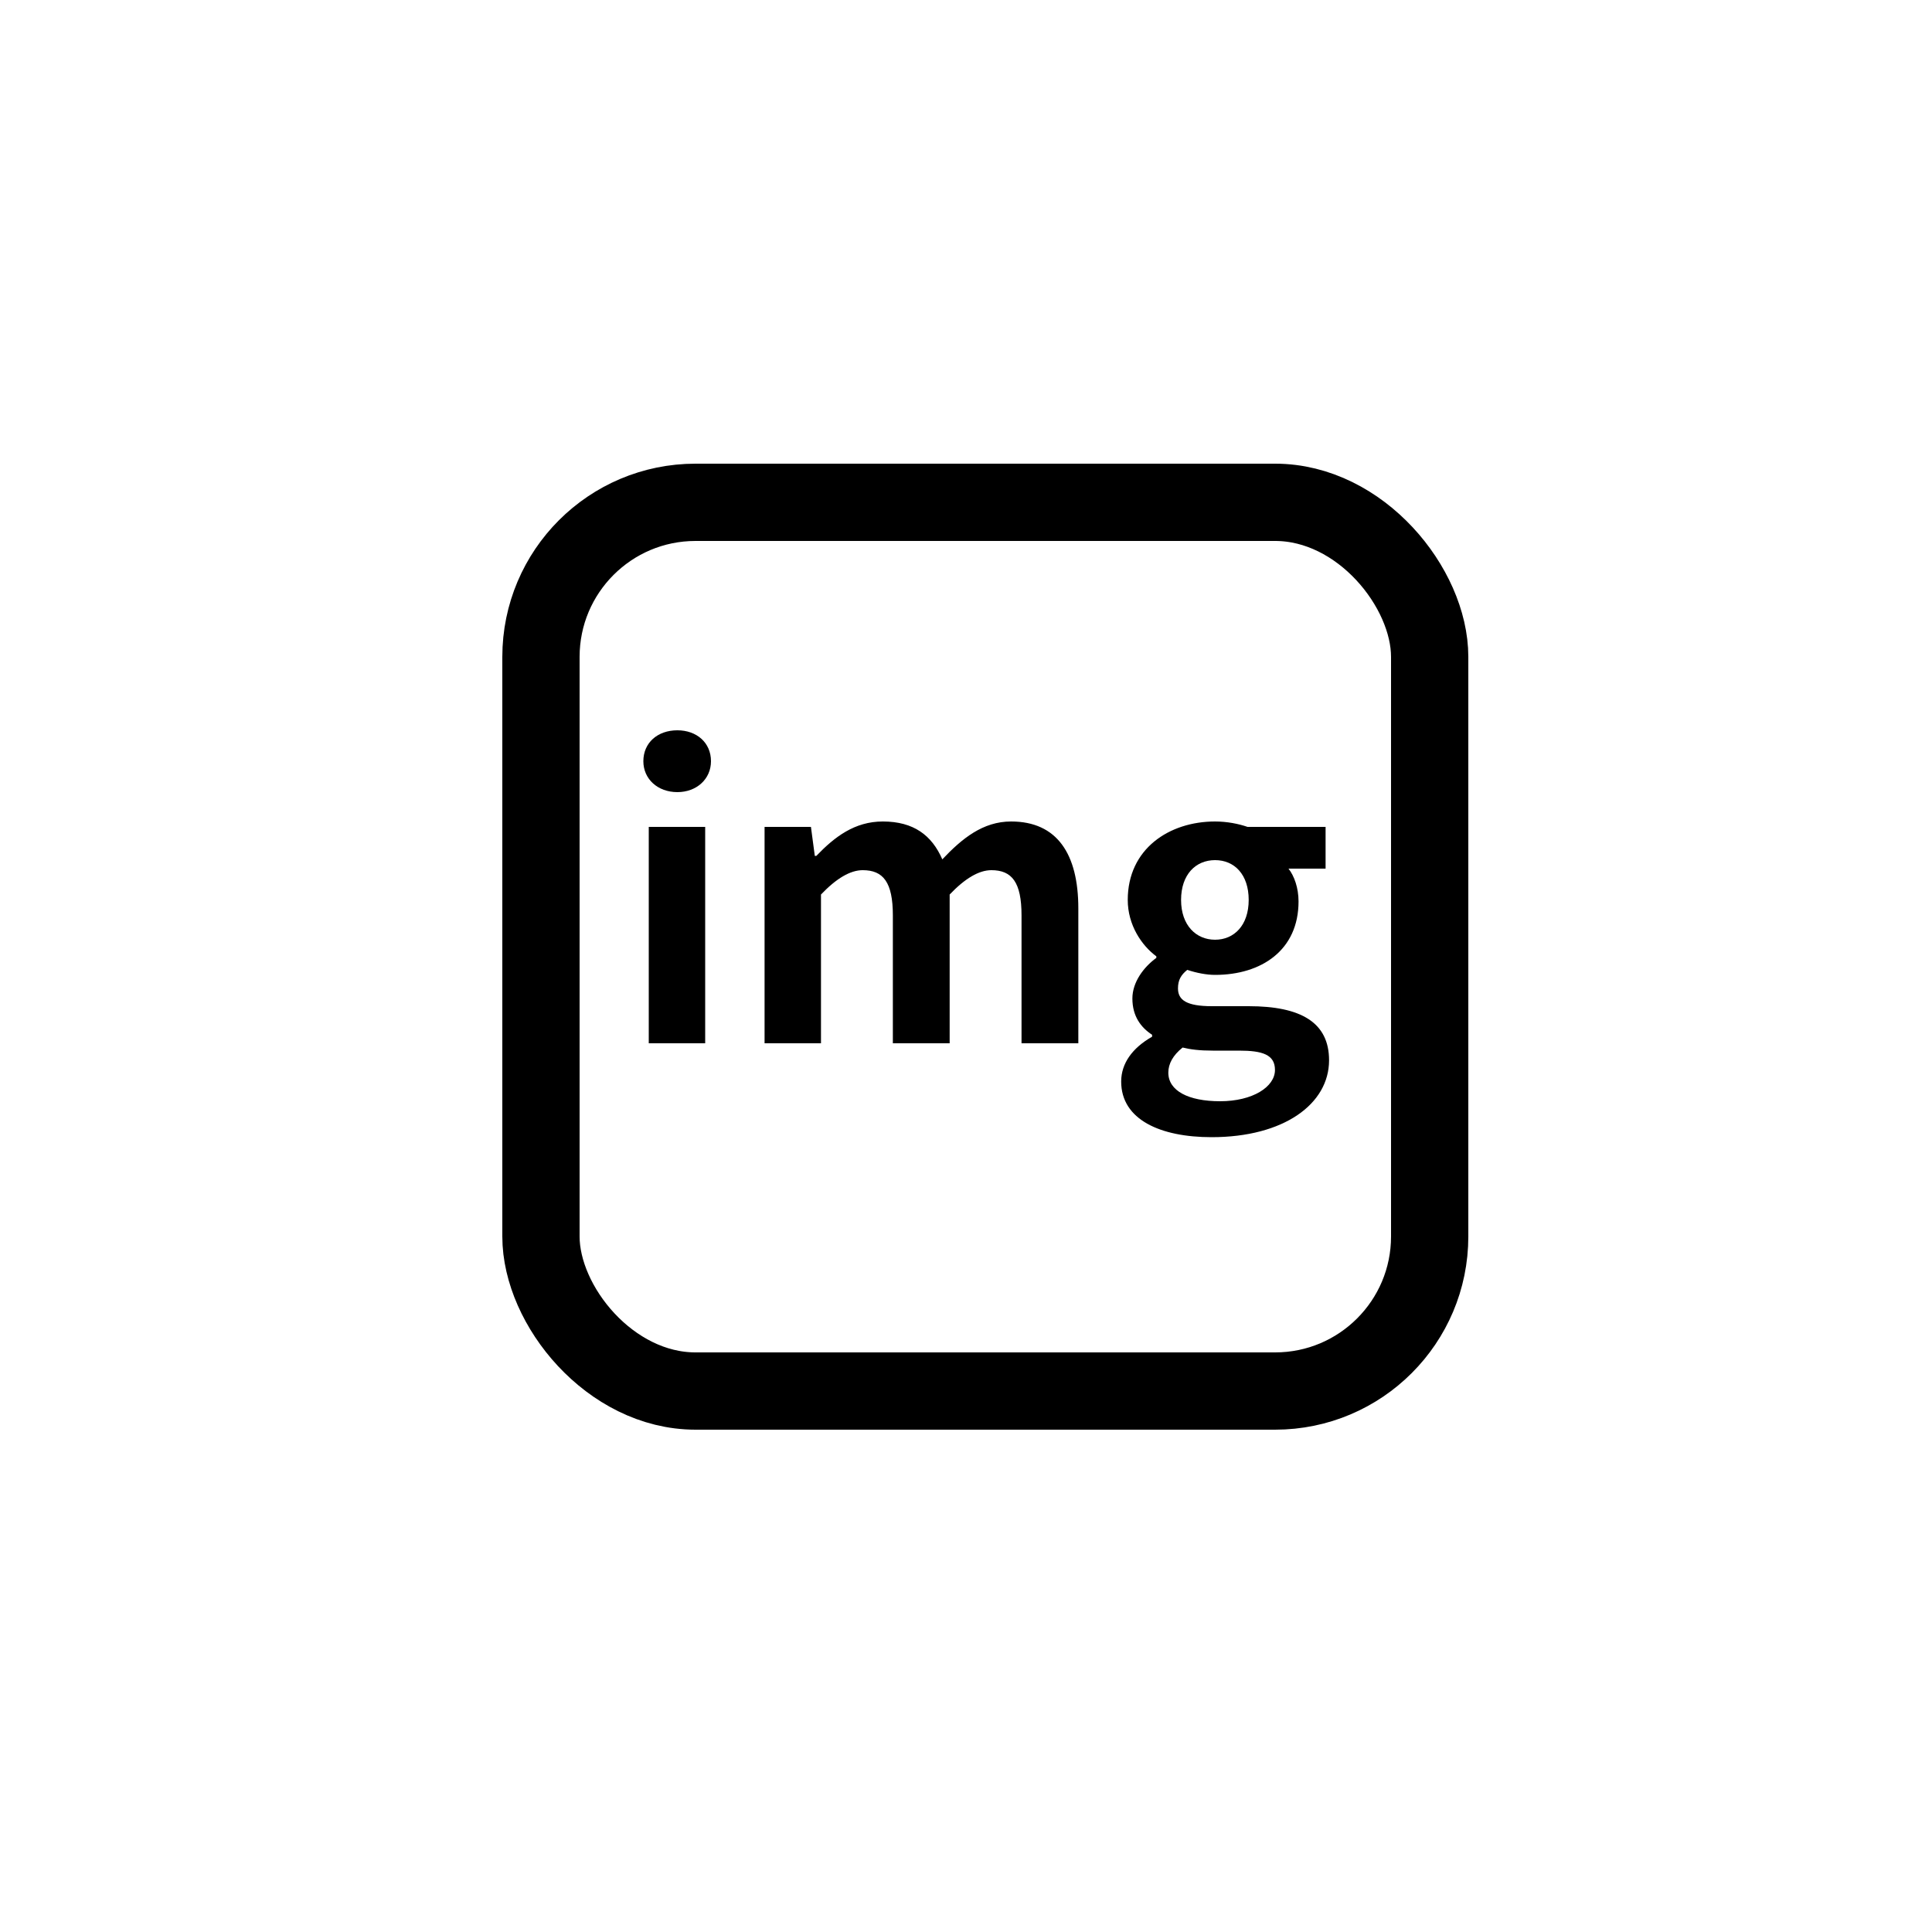 <svg width="50" height="50" viewBox="0 0 50 50" fill="none" xmlns="http://www.w3.org/2000/svg">
<rect x="14" y="13" width="23" height="23" rx="4" stroke="black" stroke-width="2"/>
<path d="M16.79 27H18.25V21.4H16.79V27ZM17.53 20.5C18.03 20.5 18.4 20.16 18.4 19.7C18.4 19.22 18.03 18.9 17.53 18.9C17.02 18.9 16.65 19.22 16.65 19.7C16.65 20.16 17.02 20.5 17.53 20.5ZM19.787 27H21.247V23.15C21.647 22.73 22.007 22.52 22.327 22.52C22.857 22.52 23.107 22.83 23.107 23.69V27H24.577V23.15C24.977 22.73 25.337 22.52 25.657 22.52C26.187 22.52 26.437 22.83 26.437 23.69V27H27.907V23.51C27.907 22.1 27.357 21.26 26.167 21.26C25.437 21.26 24.897 21.7 24.387 22.24C24.117 21.62 23.647 21.26 22.847 21.26C22.117 21.26 21.597 21.66 21.127 22.15H21.087L20.987 21.4H19.787V27ZM31.356 29.43C33.226 29.43 34.396 28.57 34.396 27.44C34.396 26.46 33.666 26.04 32.316 26.04H31.366C30.706 26.04 30.486 25.88 30.486 25.58C30.486 25.36 30.566 25.23 30.726 25.1C30.966 25.18 31.226 25.23 31.446 25.23C32.646 25.23 33.606 24.59 33.606 23.33C33.606 22.98 33.496 22.67 33.346 22.48H34.306V21.4H32.286C32.056 21.32 31.756 21.26 31.446 21.26C30.256 21.26 29.186 21.97 29.186 23.29C29.186 23.94 29.546 24.47 29.926 24.75V24.79C29.596 25.03 29.306 25.42 29.306 25.84C29.306 26.3 29.526 26.59 29.816 26.78V26.83C29.306 27.12 29.016 27.52 29.016 27.99C29.016 28.98 30.036 29.43 31.356 29.43ZM31.446 24.32C30.956 24.32 30.566 23.95 30.566 23.29C30.566 22.63 30.946 22.26 31.446 22.26C31.946 22.26 32.316 22.63 32.316 23.29C32.316 23.95 31.936 24.32 31.446 24.32ZM31.576 28.5C30.756 28.5 30.236 28.23 30.236 27.76C30.236 27.53 30.356 27.31 30.606 27.11C30.806 27.16 31.046 27.19 31.386 27.19H32.066C32.666 27.19 32.996 27.29 32.996 27.69C32.996 28.13 32.416 28.5 31.576 28.5Z" fill="black"/>
</svg>
